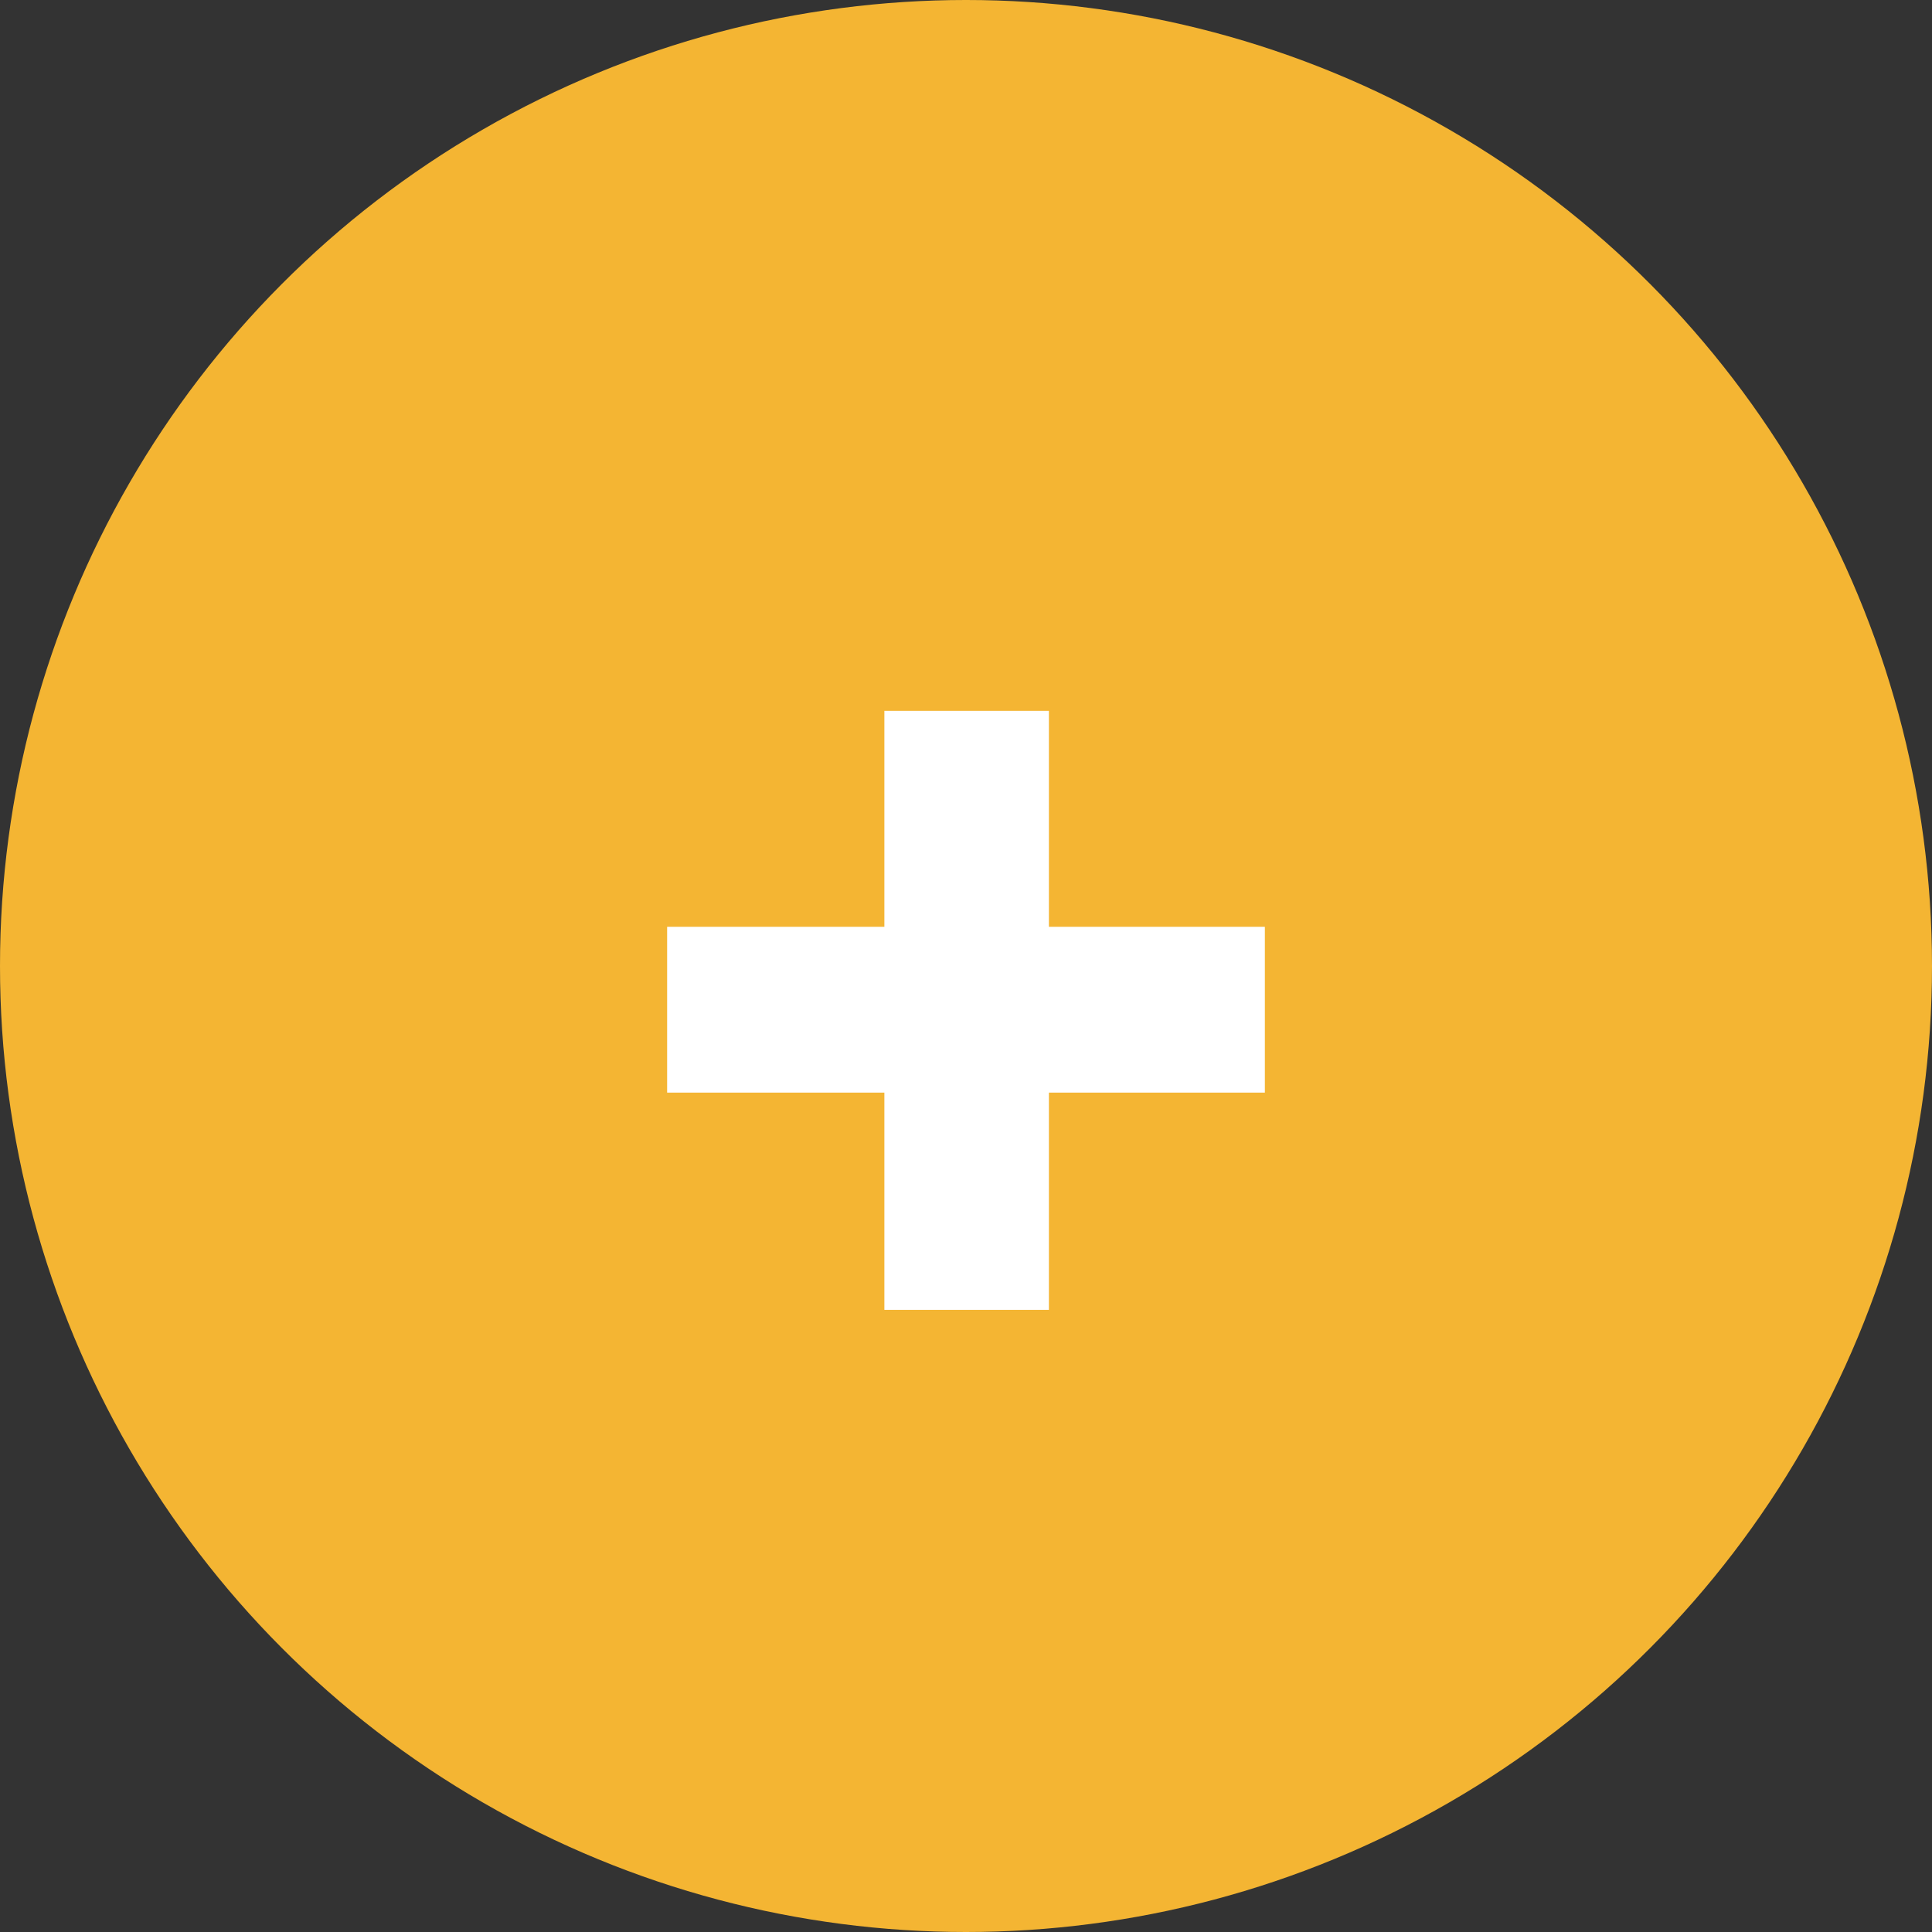 <svg xmlns="http://www.w3.org/2000/svg" viewBox="0 0 30.06 30.06"><rect x="0" y="0" width="30.06" height="30.06" fill="#333333" stroke="none"/><defs><style>.cls-1{fill:#f4b533;}.cls-2{fill:#fff;}</style></defs><title>plus-jaune</title><g id="Calque_2" data-name="Calque 2"><g id="Calque_1-2" data-name="Calque 1"><circle class="cls-1" cx="15.03" cy="15.03" r="15.03"/><path class="cls-2" d="M16.32,14.42h3.36V17H16.32v3.38H13.76V17H10.38V14.42h3.38V11.06h2.56Z"/></g></g></svg>